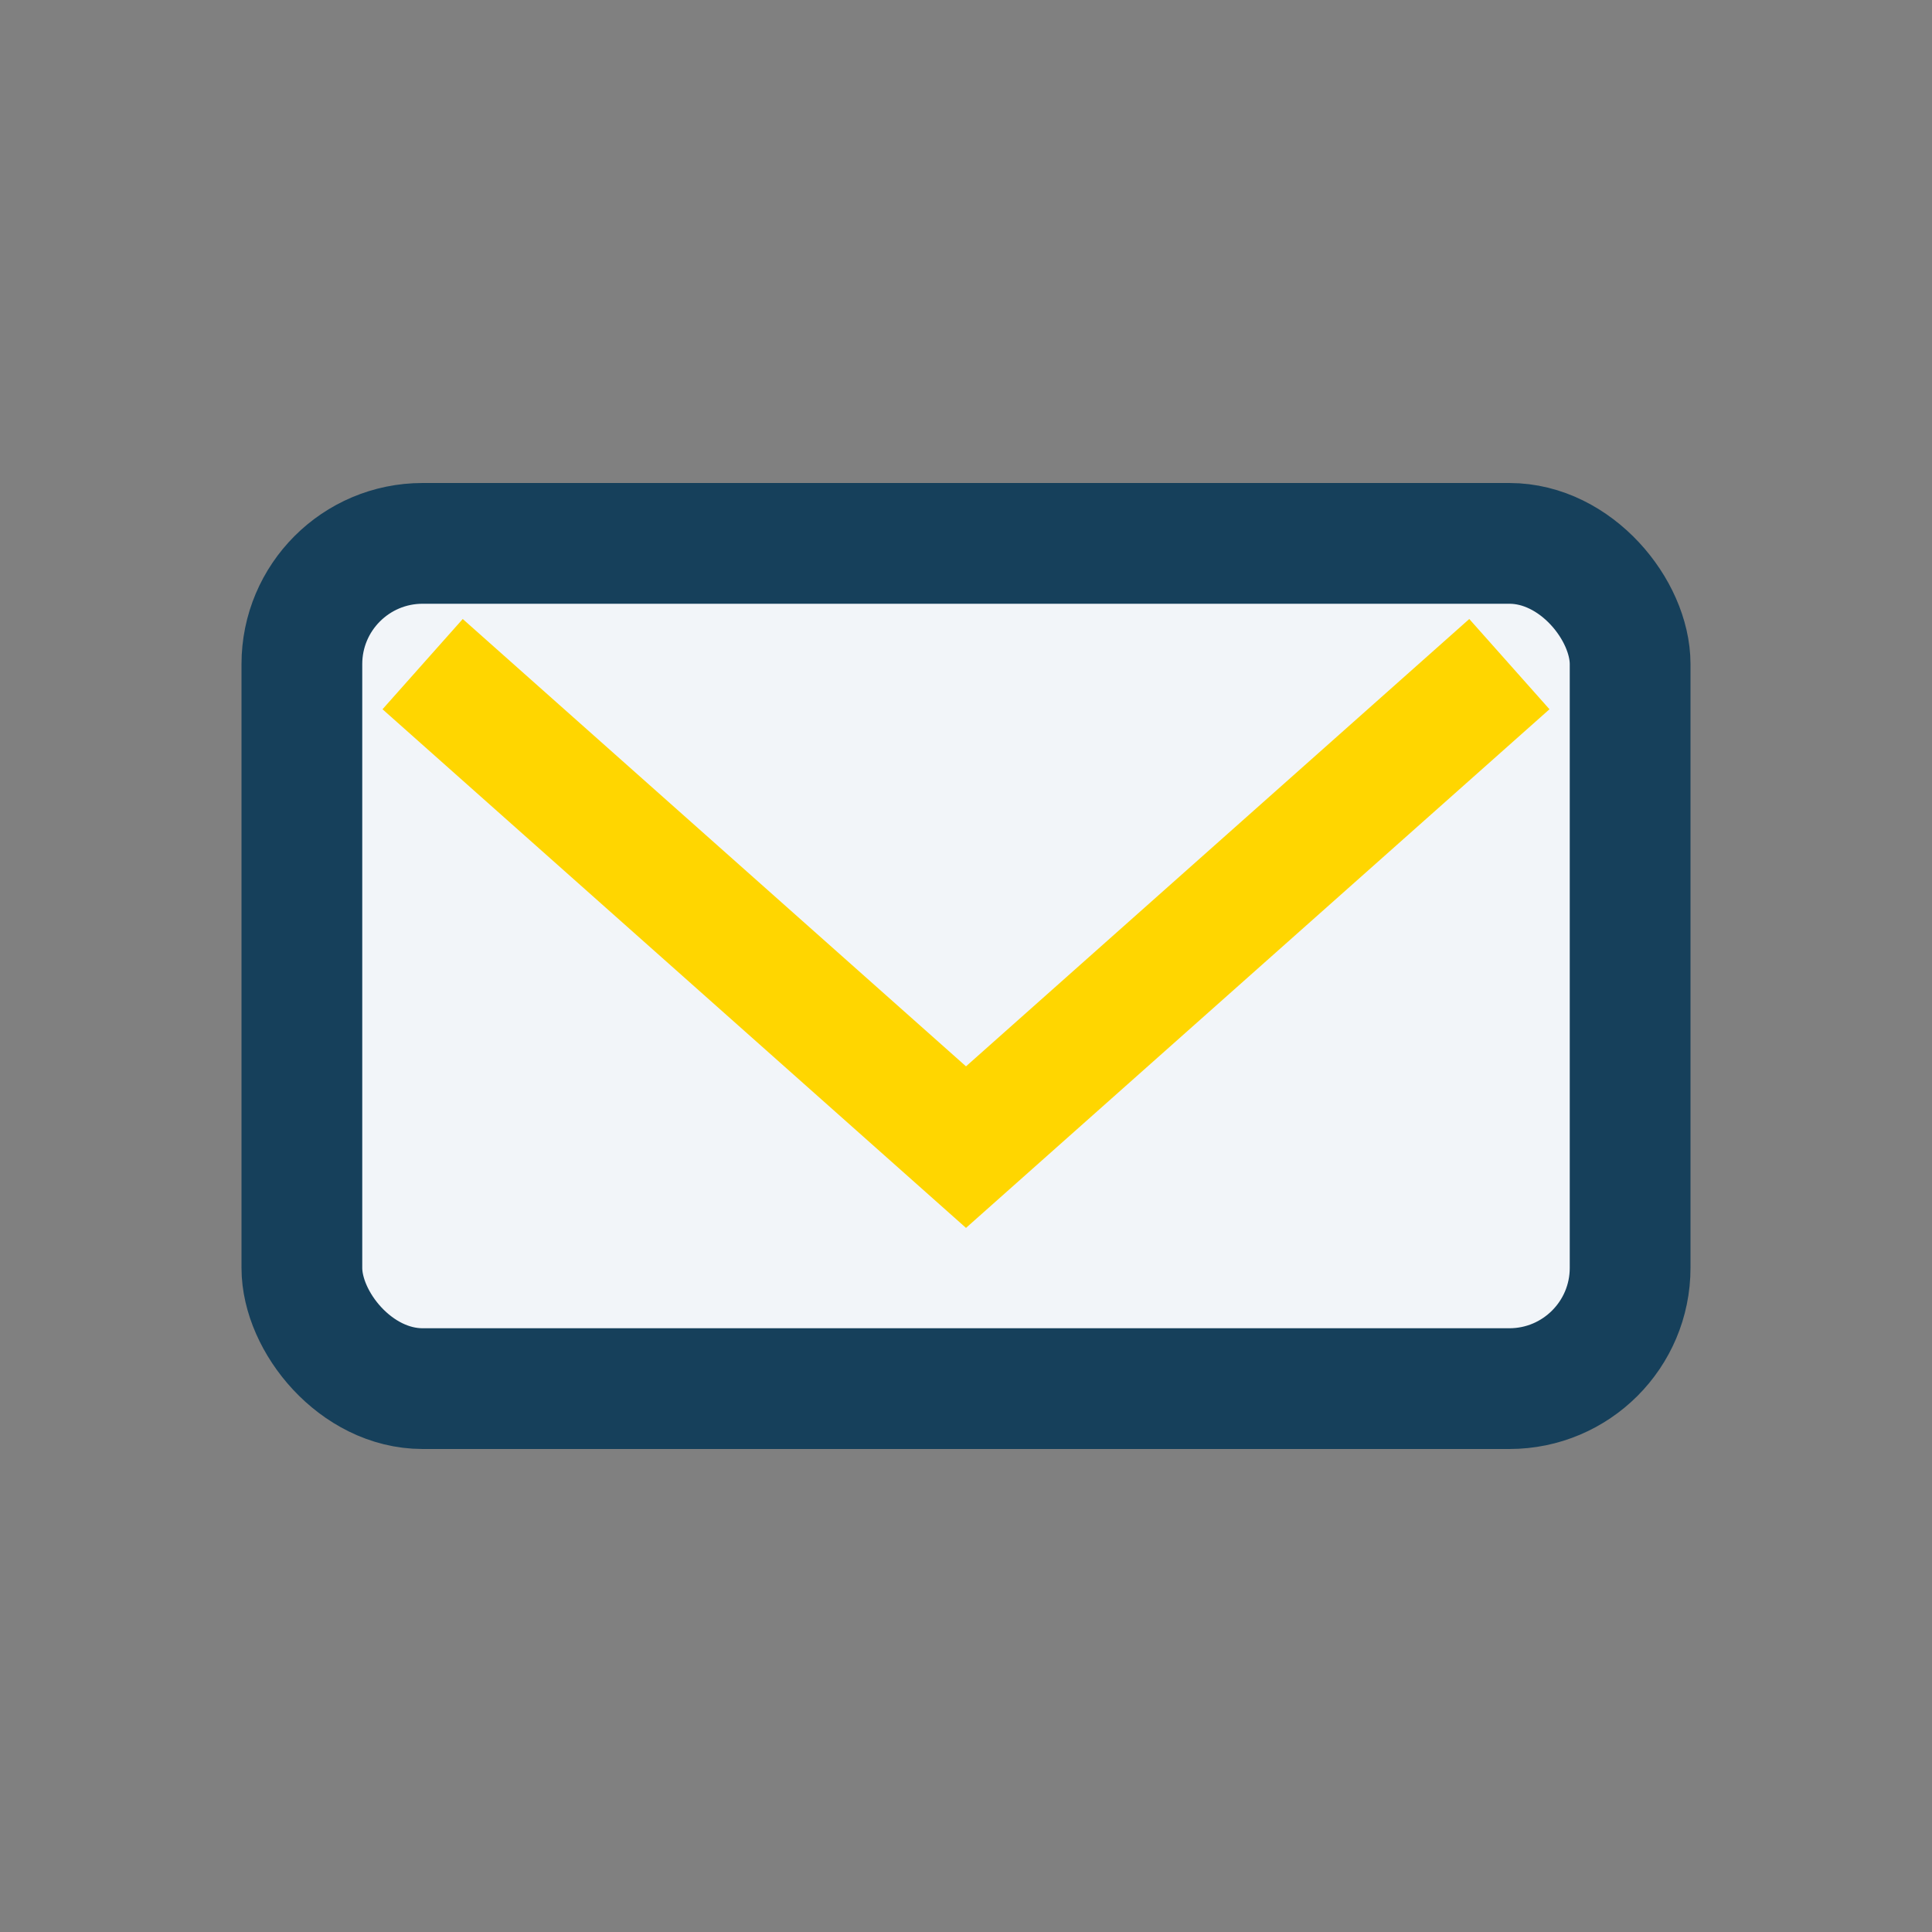 <?xml version="1.0" encoding="UTF-8"?>
<svg xmlns="http://www.w3.org/2000/svg" width="32" height="32" viewBox="0 0 32 32"><rect x="0" y="0" width="32" height="32" fill="#808080" stroke="none"/><rect x="5" y="9" width="22" height="14" rx="2" fill="#F2F5F9" stroke="#16405B" stroke-width="2"/><path d="M7 11l9 8 9-8" stroke="#FFD600" stroke-width="2" fill="none"/></svg>